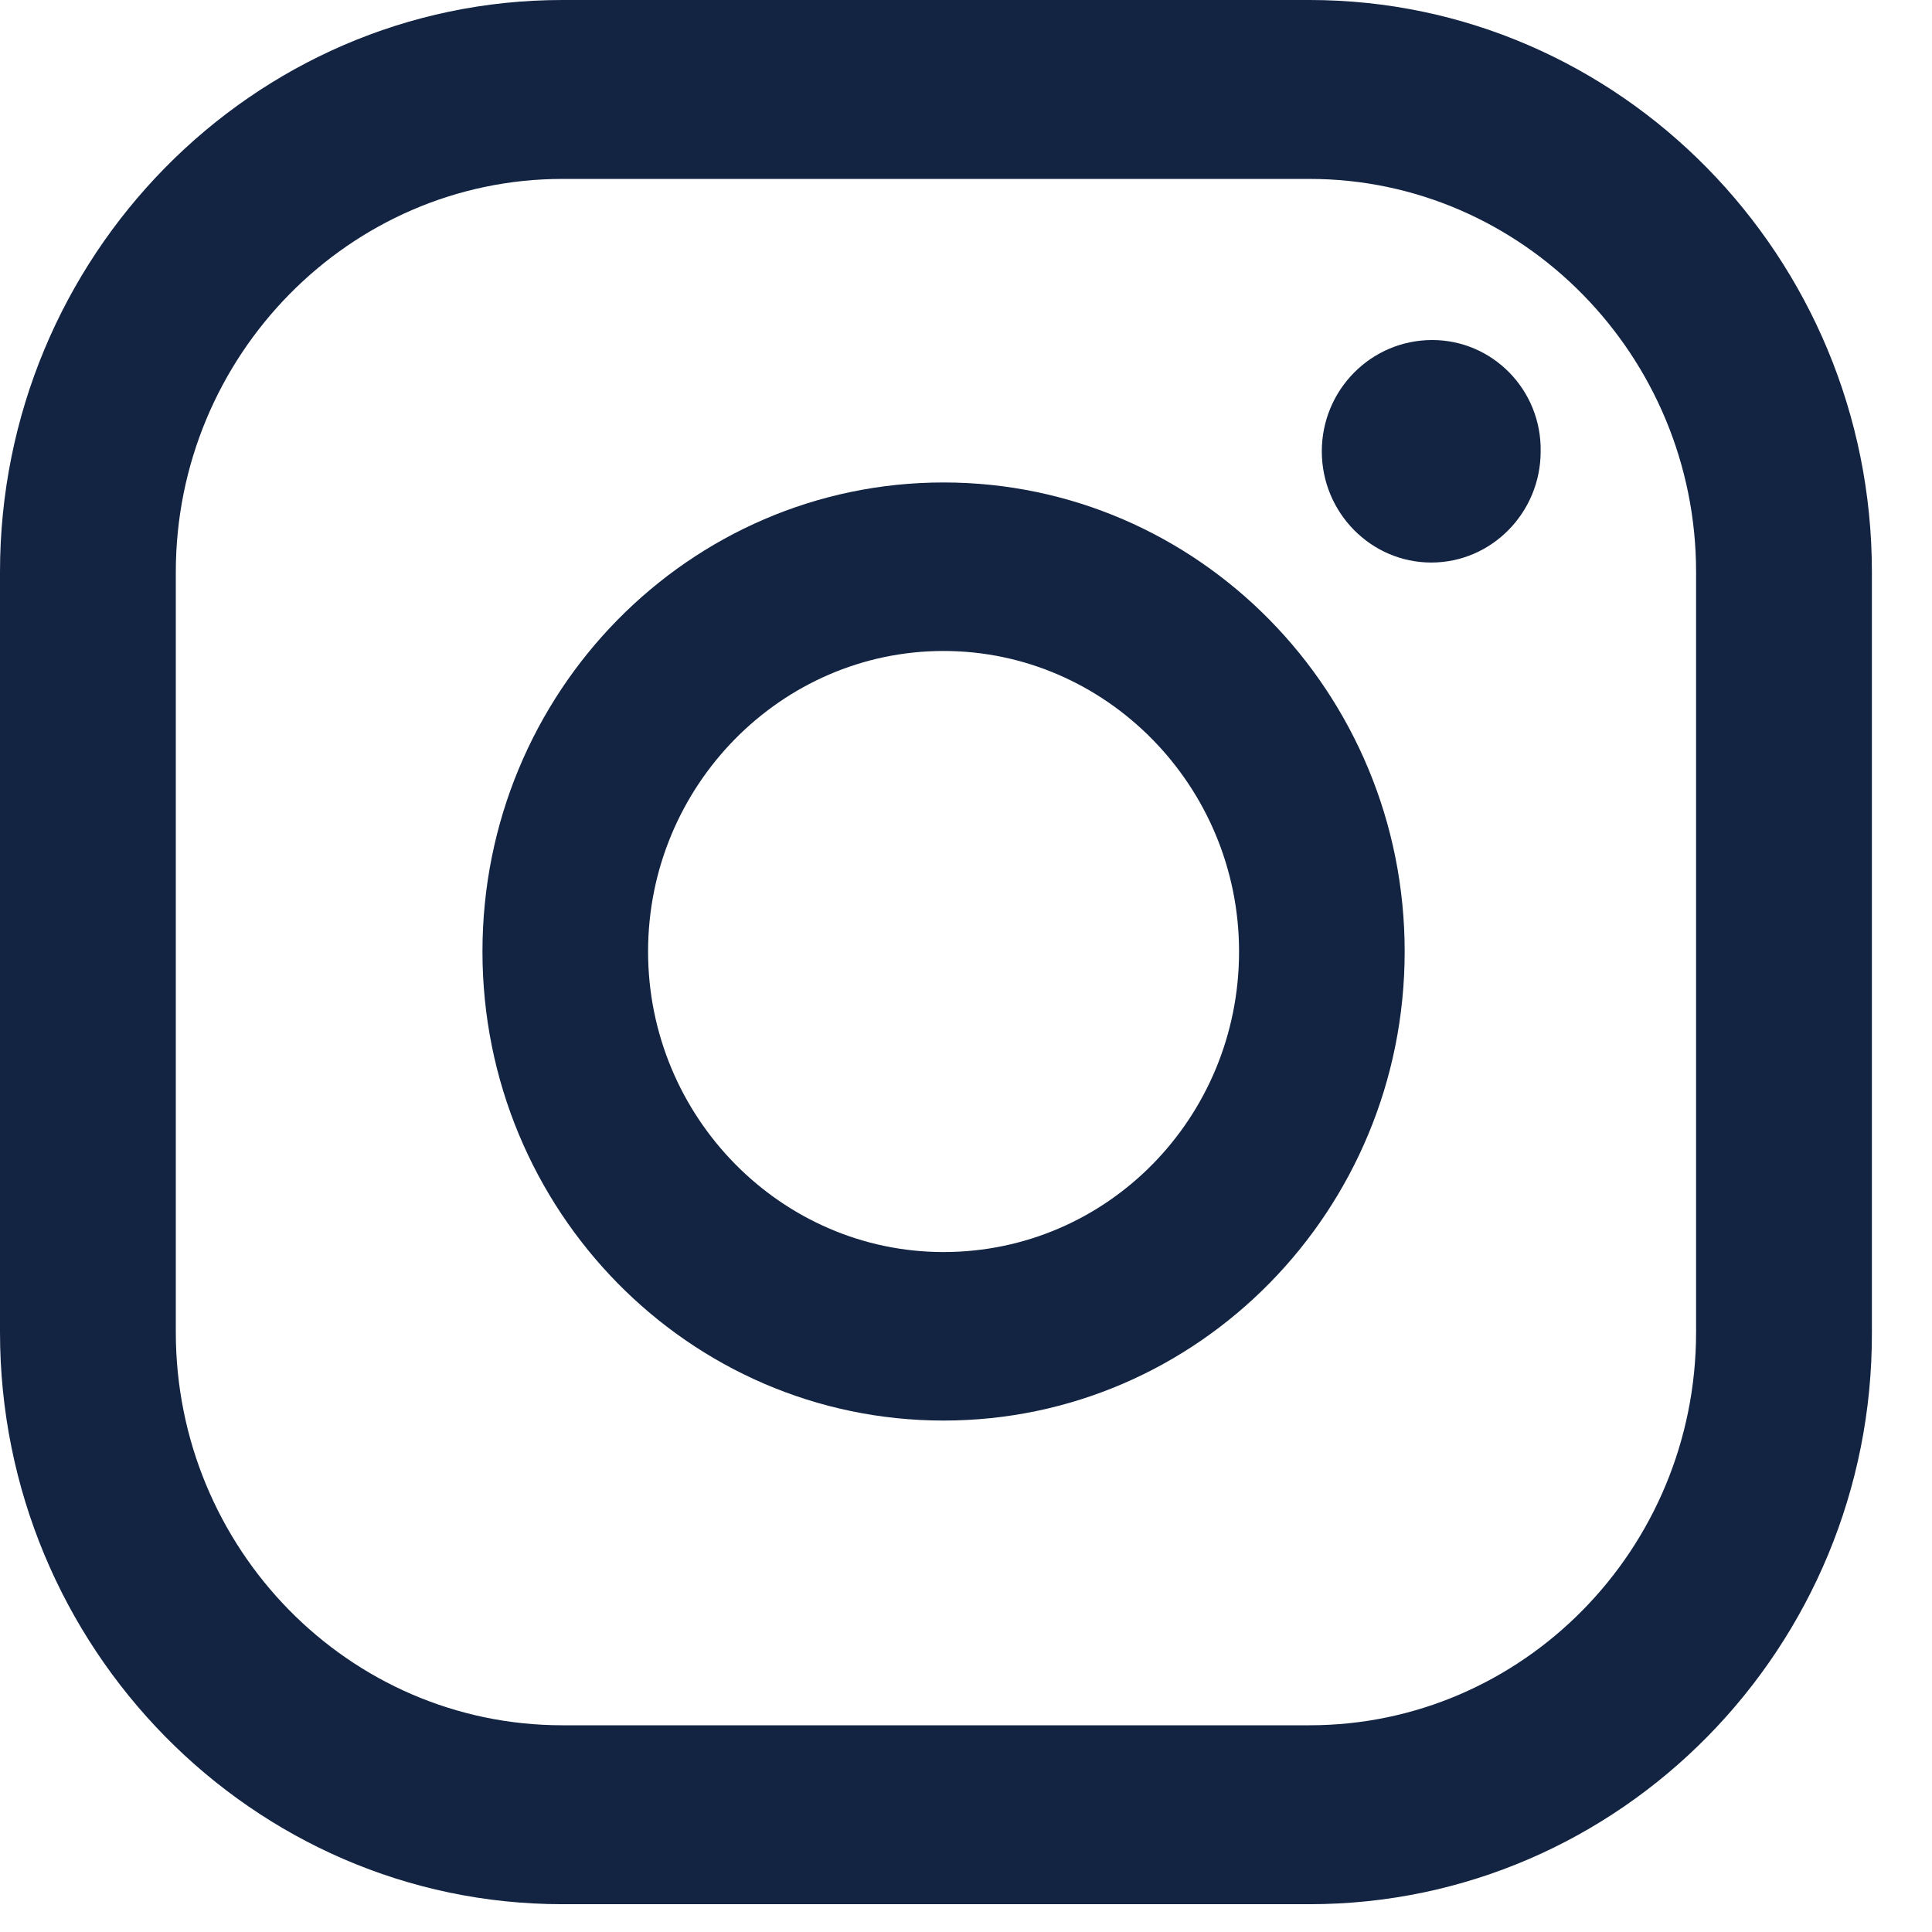 <svg width="18" height="18" viewBox="0 0 18 18" fill="none" xmlns="http://www.w3.org/2000/svg">
<path d="M13.344 3.168C12.773 3.168 12.315 3.633 12.315 4.205C12.315 4.776 12.773 5.241 13.335 5.241C13.897 5.241 14.354 4.776 14.354 4.205C14.363 3.633 13.906 3.168 13.344 3.168Z" fill="#122442"/>
<path d="M8.791 4.495C6.419 4.495 4.495 6.452 4.495 8.865C4.495 11.277 6.419 13.235 8.791 13.235C11.163 13.235 13.087 11.277 13.087 8.865C13.087 6.452 11.163 4.495 8.791 4.495ZM8.791 11.665C7.276 11.665 6.038 10.405 6.038 8.865C6.038 7.324 7.276 6.065 8.791 6.065C10.305 6.065 11.544 7.324 11.544 8.865C11.544 10.415 10.315 11.665 8.791 11.665Z" fill="#122442"/>
<path d="M12.201 17.741H5.239C2.353 17.741 0 15.347 0 12.412V5.329C0 2.393 2.353 0 5.239 0H12.201C15.088 0 17.44 2.393 17.44 5.329V12.412C17.45 15.347 15.097 17.741 12.201 17.741ZM5.239 1.667C3.258 1.667 1.638 3.314 1.638 5.329V12.412C1.638 14.427 3.248 16.074 5.239 16.074H12.201C14.183 16.074 15.802 14.437 15.802 12.412V5.329C15.802 3.314 14.183 1.667 12.201 1.667H5.239Z" fill="#122442"/>
</svg>
